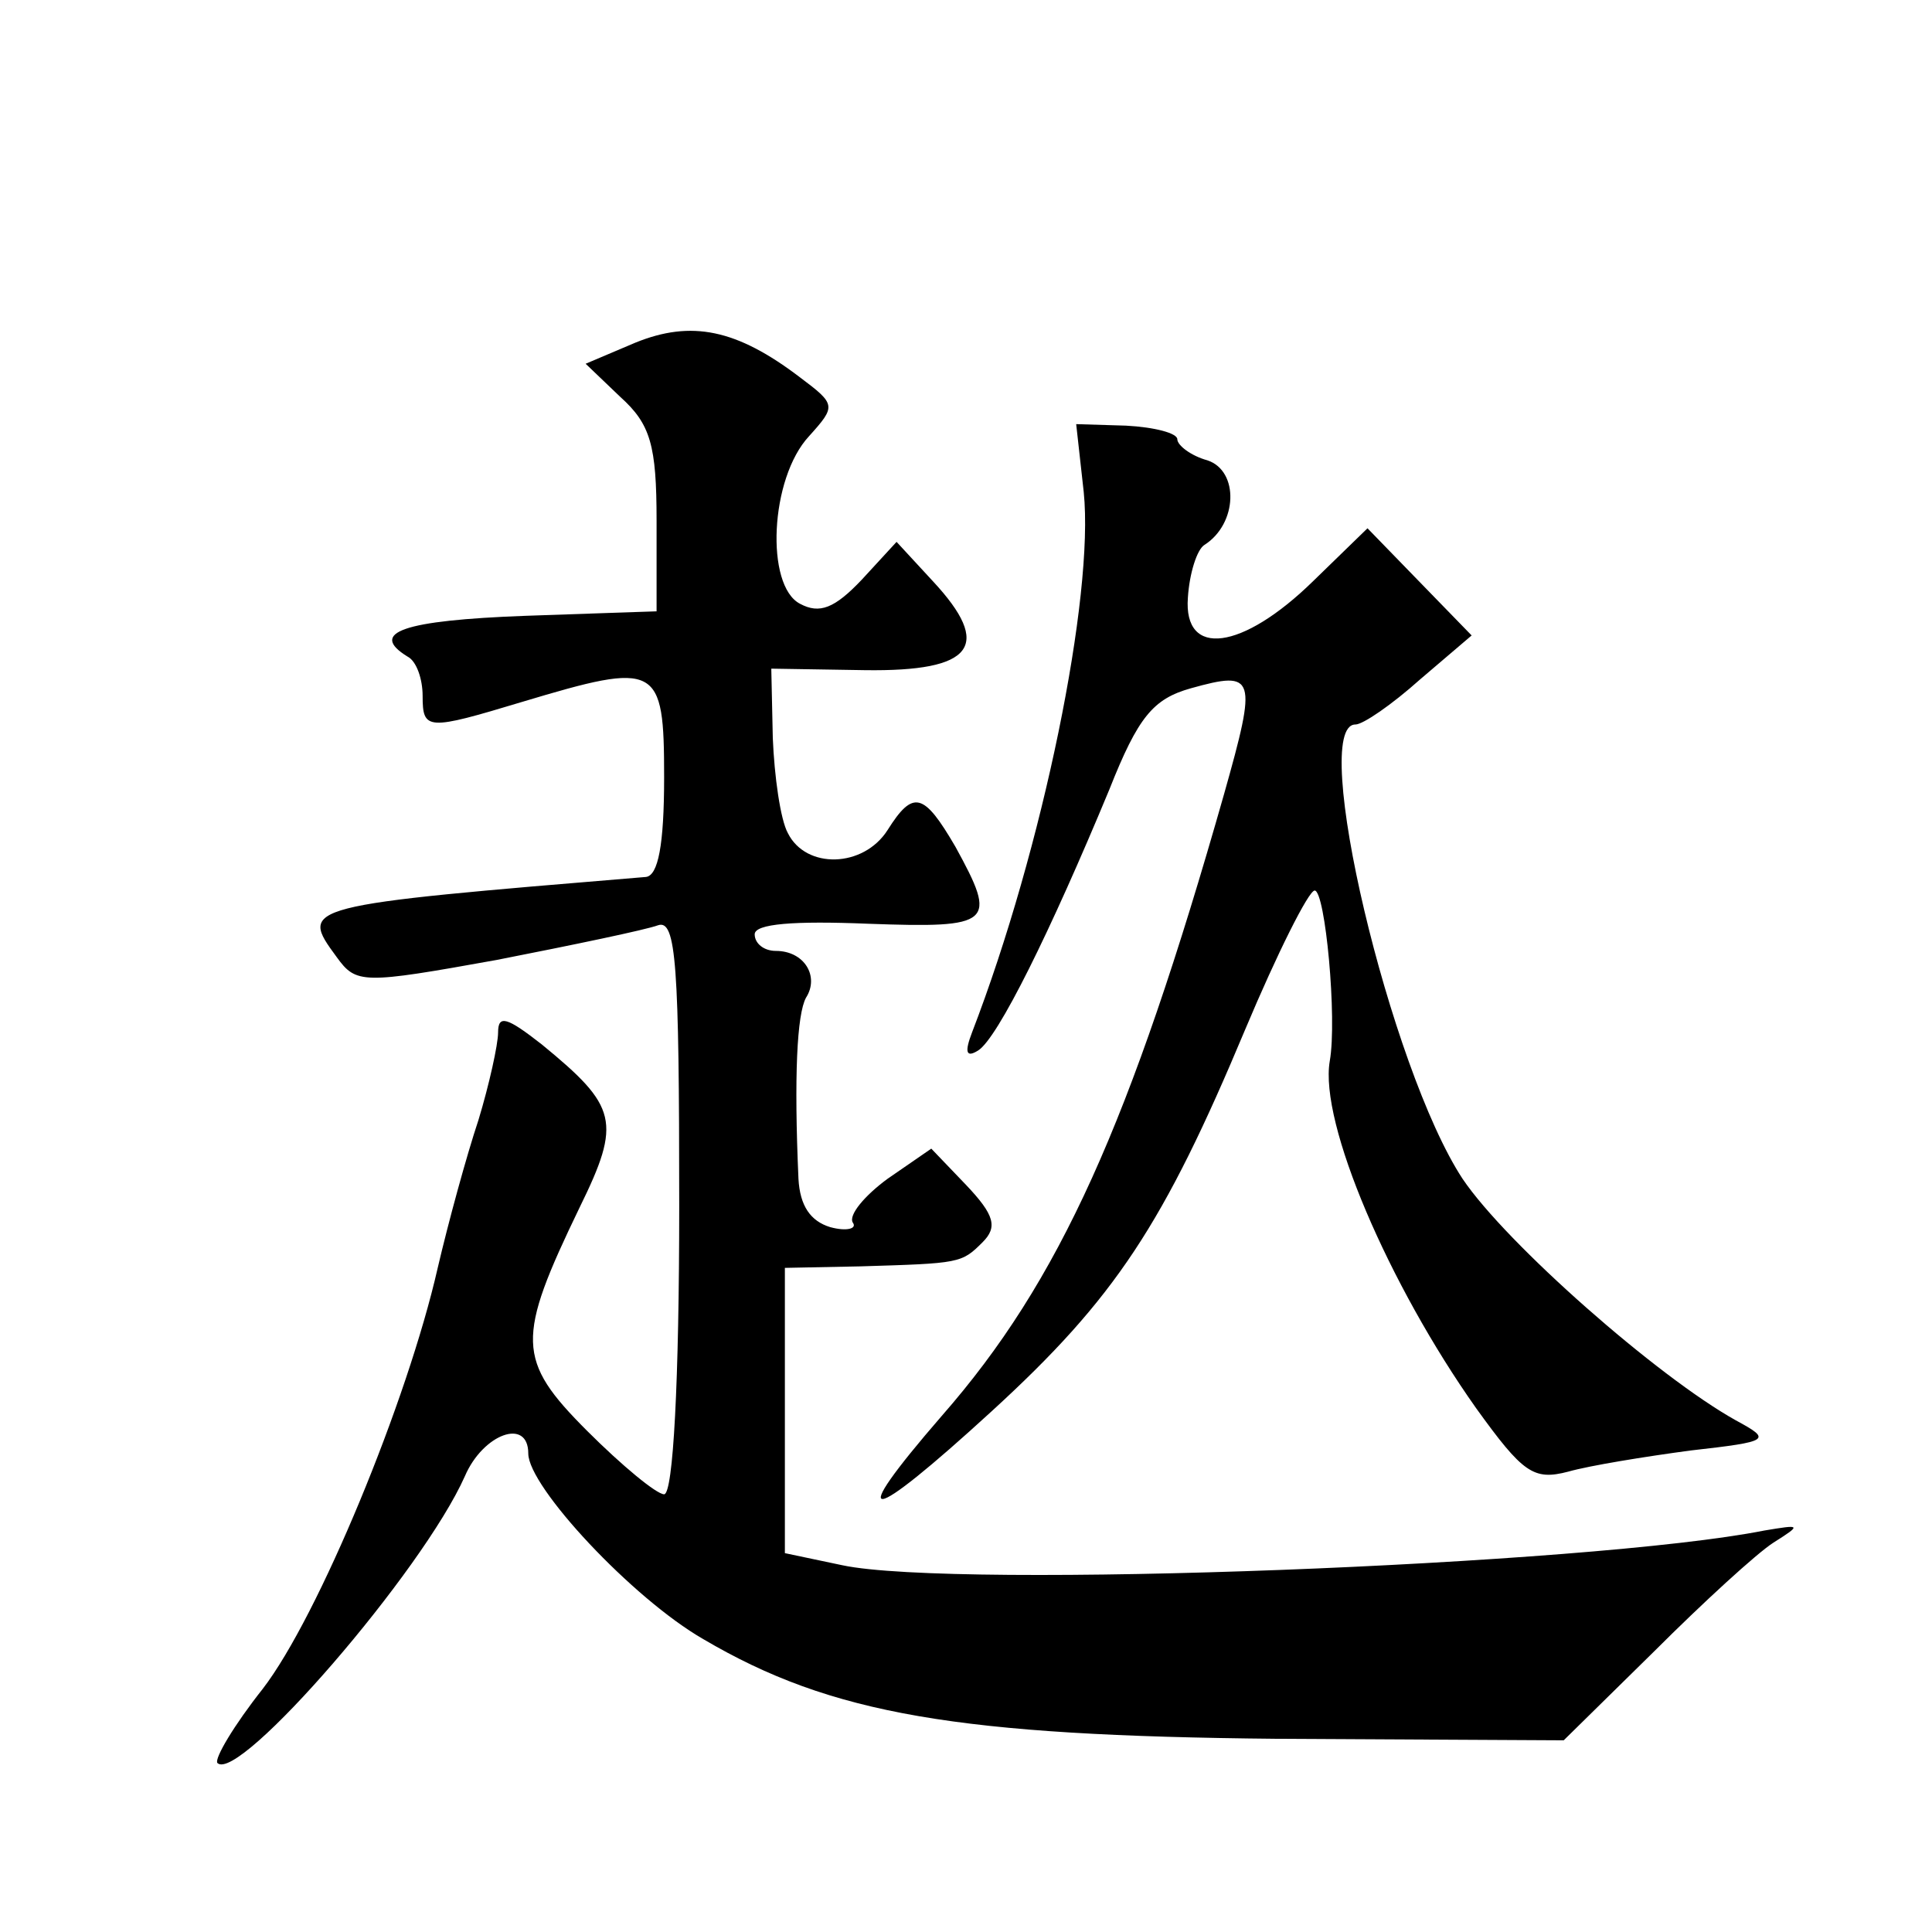 <?xml version="1.0" standalone="no"?>
<!DOCTYPE svg PUBLIC "-//W3C//DTD SVG 20010904//EN"
 "http://www.w3.org/TR/2001/REC-SVG-20010904/DTD/svg10.dtd">
<svg version="1.0" xmlns="http://www.w3.org/2000/svg"
 width="128pt" height="128pt" viewBox="0 0 128 128"
 preserveAspectRatio="xMidYMid meet">
<g transform="translate(0,128) scale(0.1,-0.1)"
fill="#0" stroke="none">
<path d="M421 1053 l-33 -14 23 -22 c20 -18 24 -32 24 -82 l0 -60 -87 -3 c-81 -3
-104 -11 -78 -27 6 -3 10 -15 10 -26 0 -23 3 -23 66 -4 90 27 94 25 94 -50 0 -45
-4 -65 -12 -66 -229 -19 -230 -19 -205 -53 13 -18 17 -18 106 -2 51 10 99 20 107
23 12 4 14 -26 14 -186 0 -116 -4 -191 -10 -191 -5 0 -28 19 -51 42 -47 47 -47
61 -5 148 28 57 25 67 -25 108 -23 18 -29 20 -29 8 0 -8 -6 -35 -13 -58 -8 -24
-20 -68 -27 -98 -20 -88 -79 -231 -116 -279 -19 -24 -32 -46 -30 -49 14 -14 136
127 164 190 12 28 42 39 42 15 0 -22 69 -96 116 -123 85 -50 169 -64 380 -66 l190
-1 60 59 c32 32 68 65 79 72 19 12 18 12 -6 8 -116 -23 -536 -39 -611 -23 l-38
8 0 94 0 95 50 1 c66 2 67 2 81 16 10 10 8 18 -11 38 l-23 24 -29 -20 c-15 -11
-26 -24 -23 -29 3 -4 -4 -6 -15 -3 -13 4 -20 14 -21 32 -3 68 -1 109 5 120 9 14
-1 31 -20 31 -8 0 -14 5 -14 11 0 7 26 9 75 7 83 -3 86 0 58 51 -21 36 -28 38 -45
11 -16 -25 -54 -26 -66 -2 -5 9 -9 38 -10 63 l-1 46 62 -1 c72 -1 85 16 45 59 l-24
26 -23 -25 c-18 -19 -28 -23 -41 -16 -23 12 -20 83 6 111 18 20 18 21 -6 39 -42
32 -72 38 -109 23z M718 954 c7 -69 -27 -236 -74 -358 -5 -13 -4 -17 4 -12 13 8
48 79 87 173 19 48 29 60 54 67 43 12 44 8 22 -70 -62 -218 -109 -323 -187 -412
-65 -75 -50 -73 33 3 82 75 114 124 168 253 21 50 42 92 46 92 7 0 15 -85 10 -113
-7 -41 39 -148 97 -230 31 -43 38 -48 61 -42 14 4 51 10 81 14 53 6 54 7 30 20
-52 29 -152 117 -181 160 -48 73 -102 301 -71 301 5 0 24 13 43 30 l34 29 -35 36
-34 35 -36 -35 c-47 -46 -86 -51 -83 -11 1 16 6 32 11 35 22 14 23 49 2 56 -11
3 -20 10 -20 14 0 4 -15 8 -34 9 l-33 1 5 -45z"/>
</g>
</svg>
